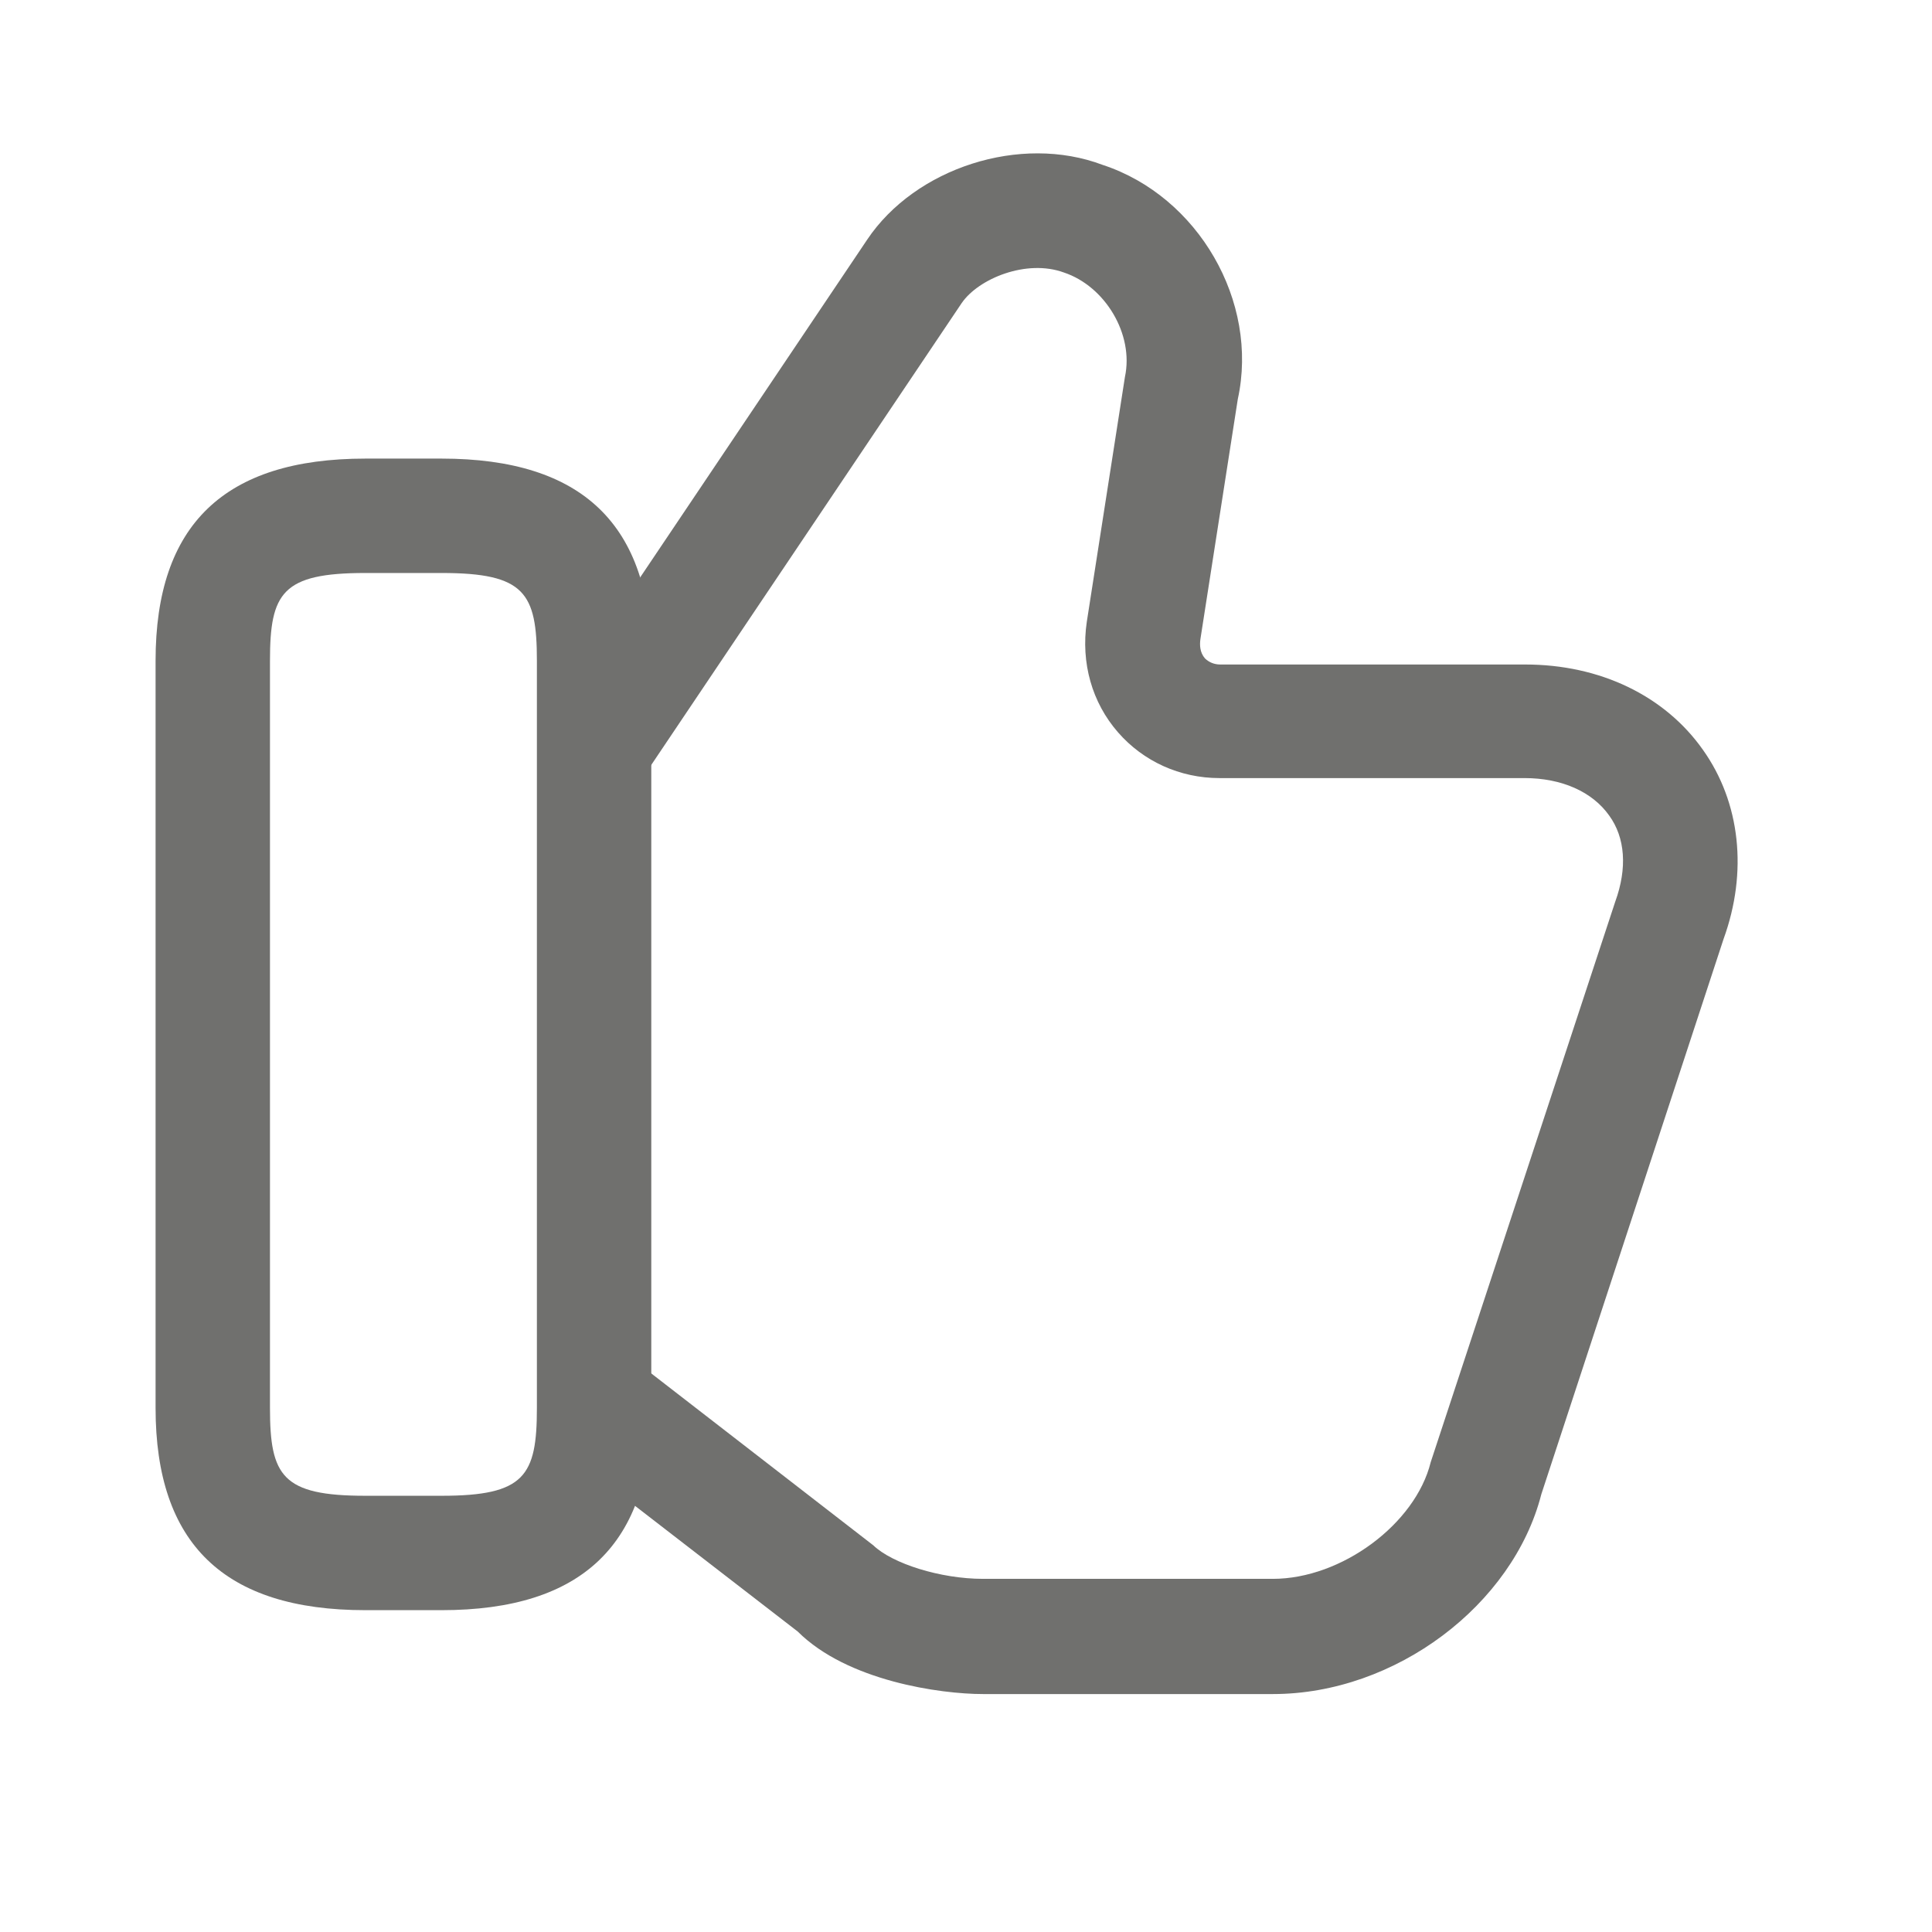 <svg width="19" height="19" viewBox="0 0 19 19" fill="none" xmlns="http://www.w3.org/2000/svg">
<path d="M12.518 16.66H9.668C9.248 16.66 8.333 16.532 7.845 16.045L5.573 14.29L6.263 13.397L8.588 15.197C8.775 15.377 9.248 15.527 9.668 15.527H12.518C13.193 15.527 13.92 14.987 14.07 14.38L15.885 8.867C16.005 8.537 15.983 8.237 15.825 8.02C15.66 7.787 15.36 7.652 14.993 7.652H11.993C11.603 7.652 11.243 7.487 10.995 7.202C10.74 6.91 10.628 6.52 10.688 6.115L11.063 3.707C11.153 3.287 10.868 2.815 10.463 2.68C10.095 2.545 9.623 2.74 9.458 2.98L6.383 7.555L5.453 6.932L8.528 2.357C9 1.652 10.035 1.315 10.845 1.622C11.783 1.93 12.383 2.965 12.173 3.925L11.805 6.287C11.798 6.34 11.798 6.415 11.85 6.475C11.888 6.512 11.94 6.535 12 6.535H15C15.735 6.535 16.373 6.842 16.748 7.375C17.115 7.892 17.19 8.575 16.95 9.235L15.158 14.695C14.88 15.782 13.725 16.66 12.518 16.66Z" fill="#70706E"/>
<path d="M4.343 15.835H3.593C2.205 15.835 1.53 15.182 1.53 13.847V6.497C1.53 5.162 2.205 4.51 3.593 4.51H4.343C5.73 4.51 6.405 5.162 6.405 6.497V13.847C6.405 15.182 5.73 15.835 4.343 15.835ZM3.593 5.635C2.775 5.635 2.655 5.83 2.655 6.497V13.847C2.655 14.515 2.775 14.71 3.593 14.71H4.343C5.16 14.71 5.28 14.515 5.28 13.847V6.497C5.28 5.83 5.16 5.635 4.343 5.635H3.593Z" fill="#70706E"/>
</svg>

